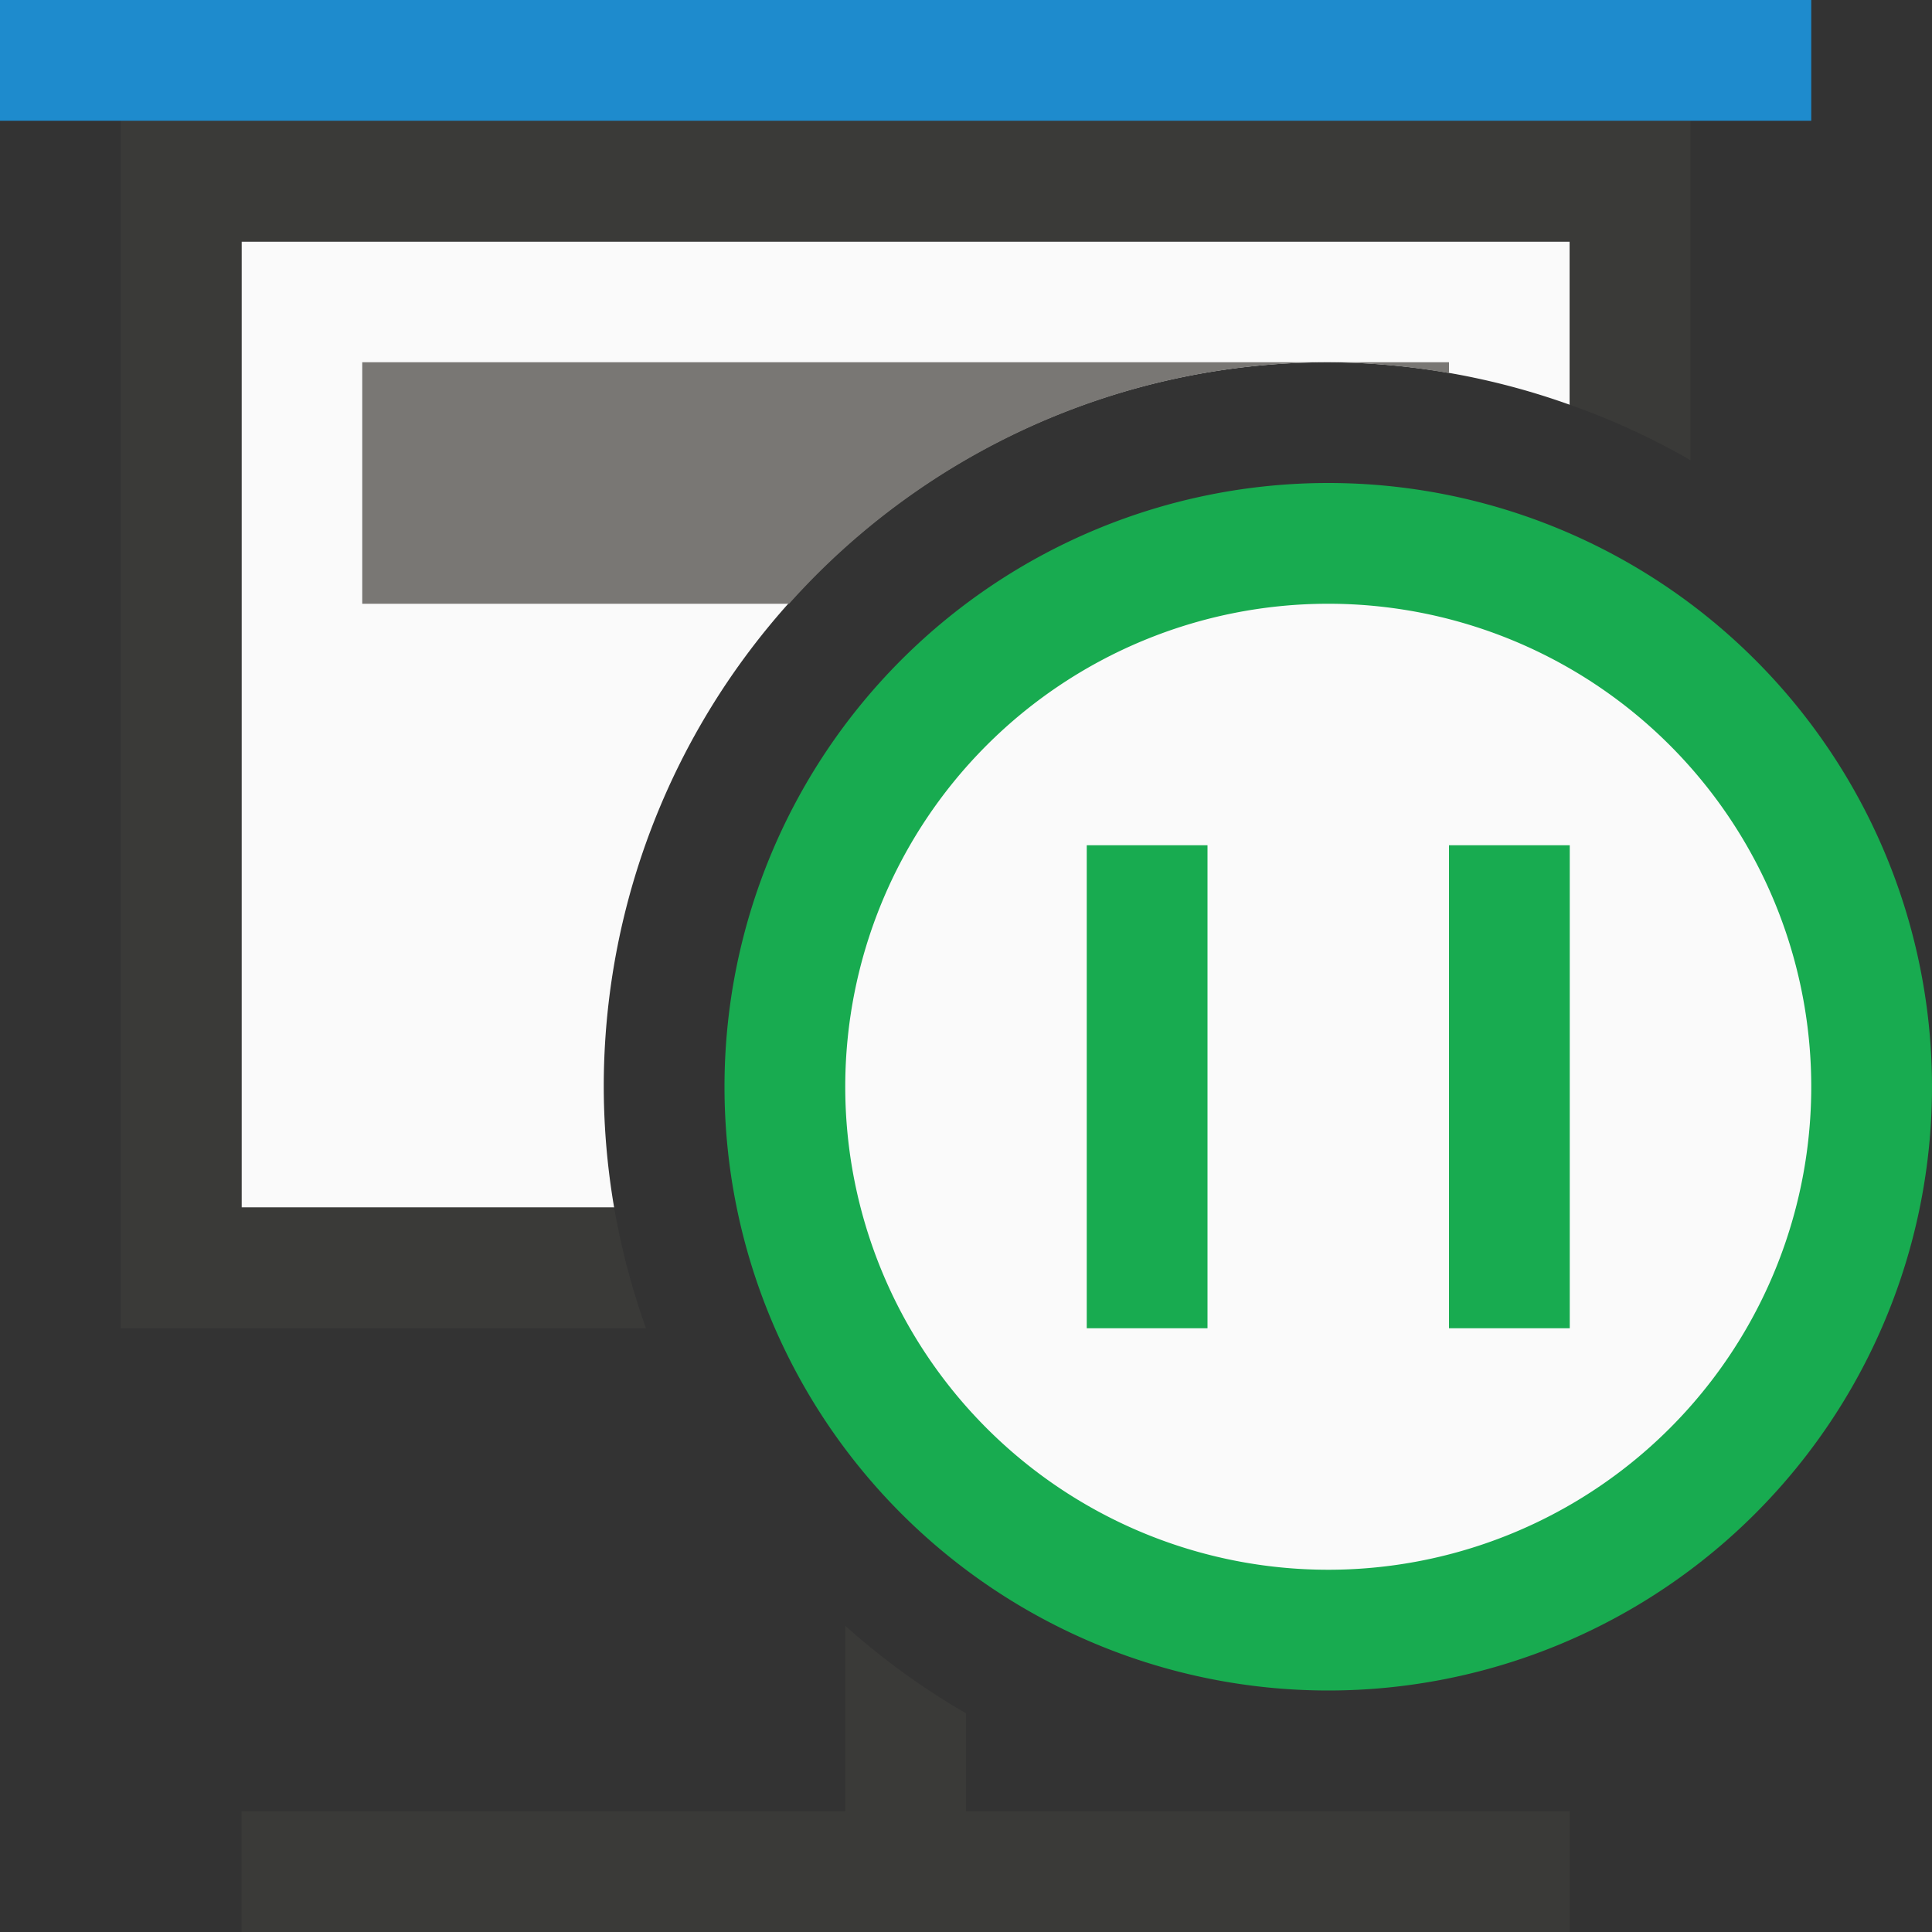 <svg viewBox="0 0 16 16" xmlns="http://www.w3.org/2000/svg">





<rect x="0" y="0" width="16" height="16" fill="#333333" stroke="none"/>





/&amp;amp;amp;amp;amp;amp;gt;<path d="m2 2v8h3.086a6 6 0 0 1 -.086-1 6 6 0 0 1 6-6 6 6 0 0 1 2 .352v-1.352z" fill="#fafafa"/><path d="m1 1v10h4.35a6 6 0 0 1 -.264-1h-3.086v-8h11v1.352a6 6 0 0 1 1 .459v-2.811z" fill="#3a3a38"/><path d="m0 0h15v1h-15z" fill="#1e8bcd"/><path d="m3 3v2h3.535a6 6 0 0 1 4.465-2zm8 0a6 6 0 0 1 1 .09v-.09z" fill="#797774"/><path d="m7 13.465v1.535h1v-.811a6 6 0 0 1 -1-.725z" fill="#3a3a38"/><path d="m2 15h11v1h-11z" fill="#3a3a38"/><circle cx="11" cy="11" fill="#fafafa" r="0"/><path d="m16 9a5 5 0 0 1 -5 5 5 5 0 0 1 -5-5 5 5 0 0 1 5-5 5 5 0 0 1 5 5z" fill="#18ab50"/><path d="m15 9a4 4 0 0 1 -4 4 4 4 0 0 1 -4-4 4 4 0 0 1 4-4 4 4 0 0 1 4 4z" fill="#fafafa"/><g fill="#18ab50" stroke-width=".816"><path d="m9 7v4h1v-4z"/><path d="m12 7v4h1v-4z"/></g></svg>